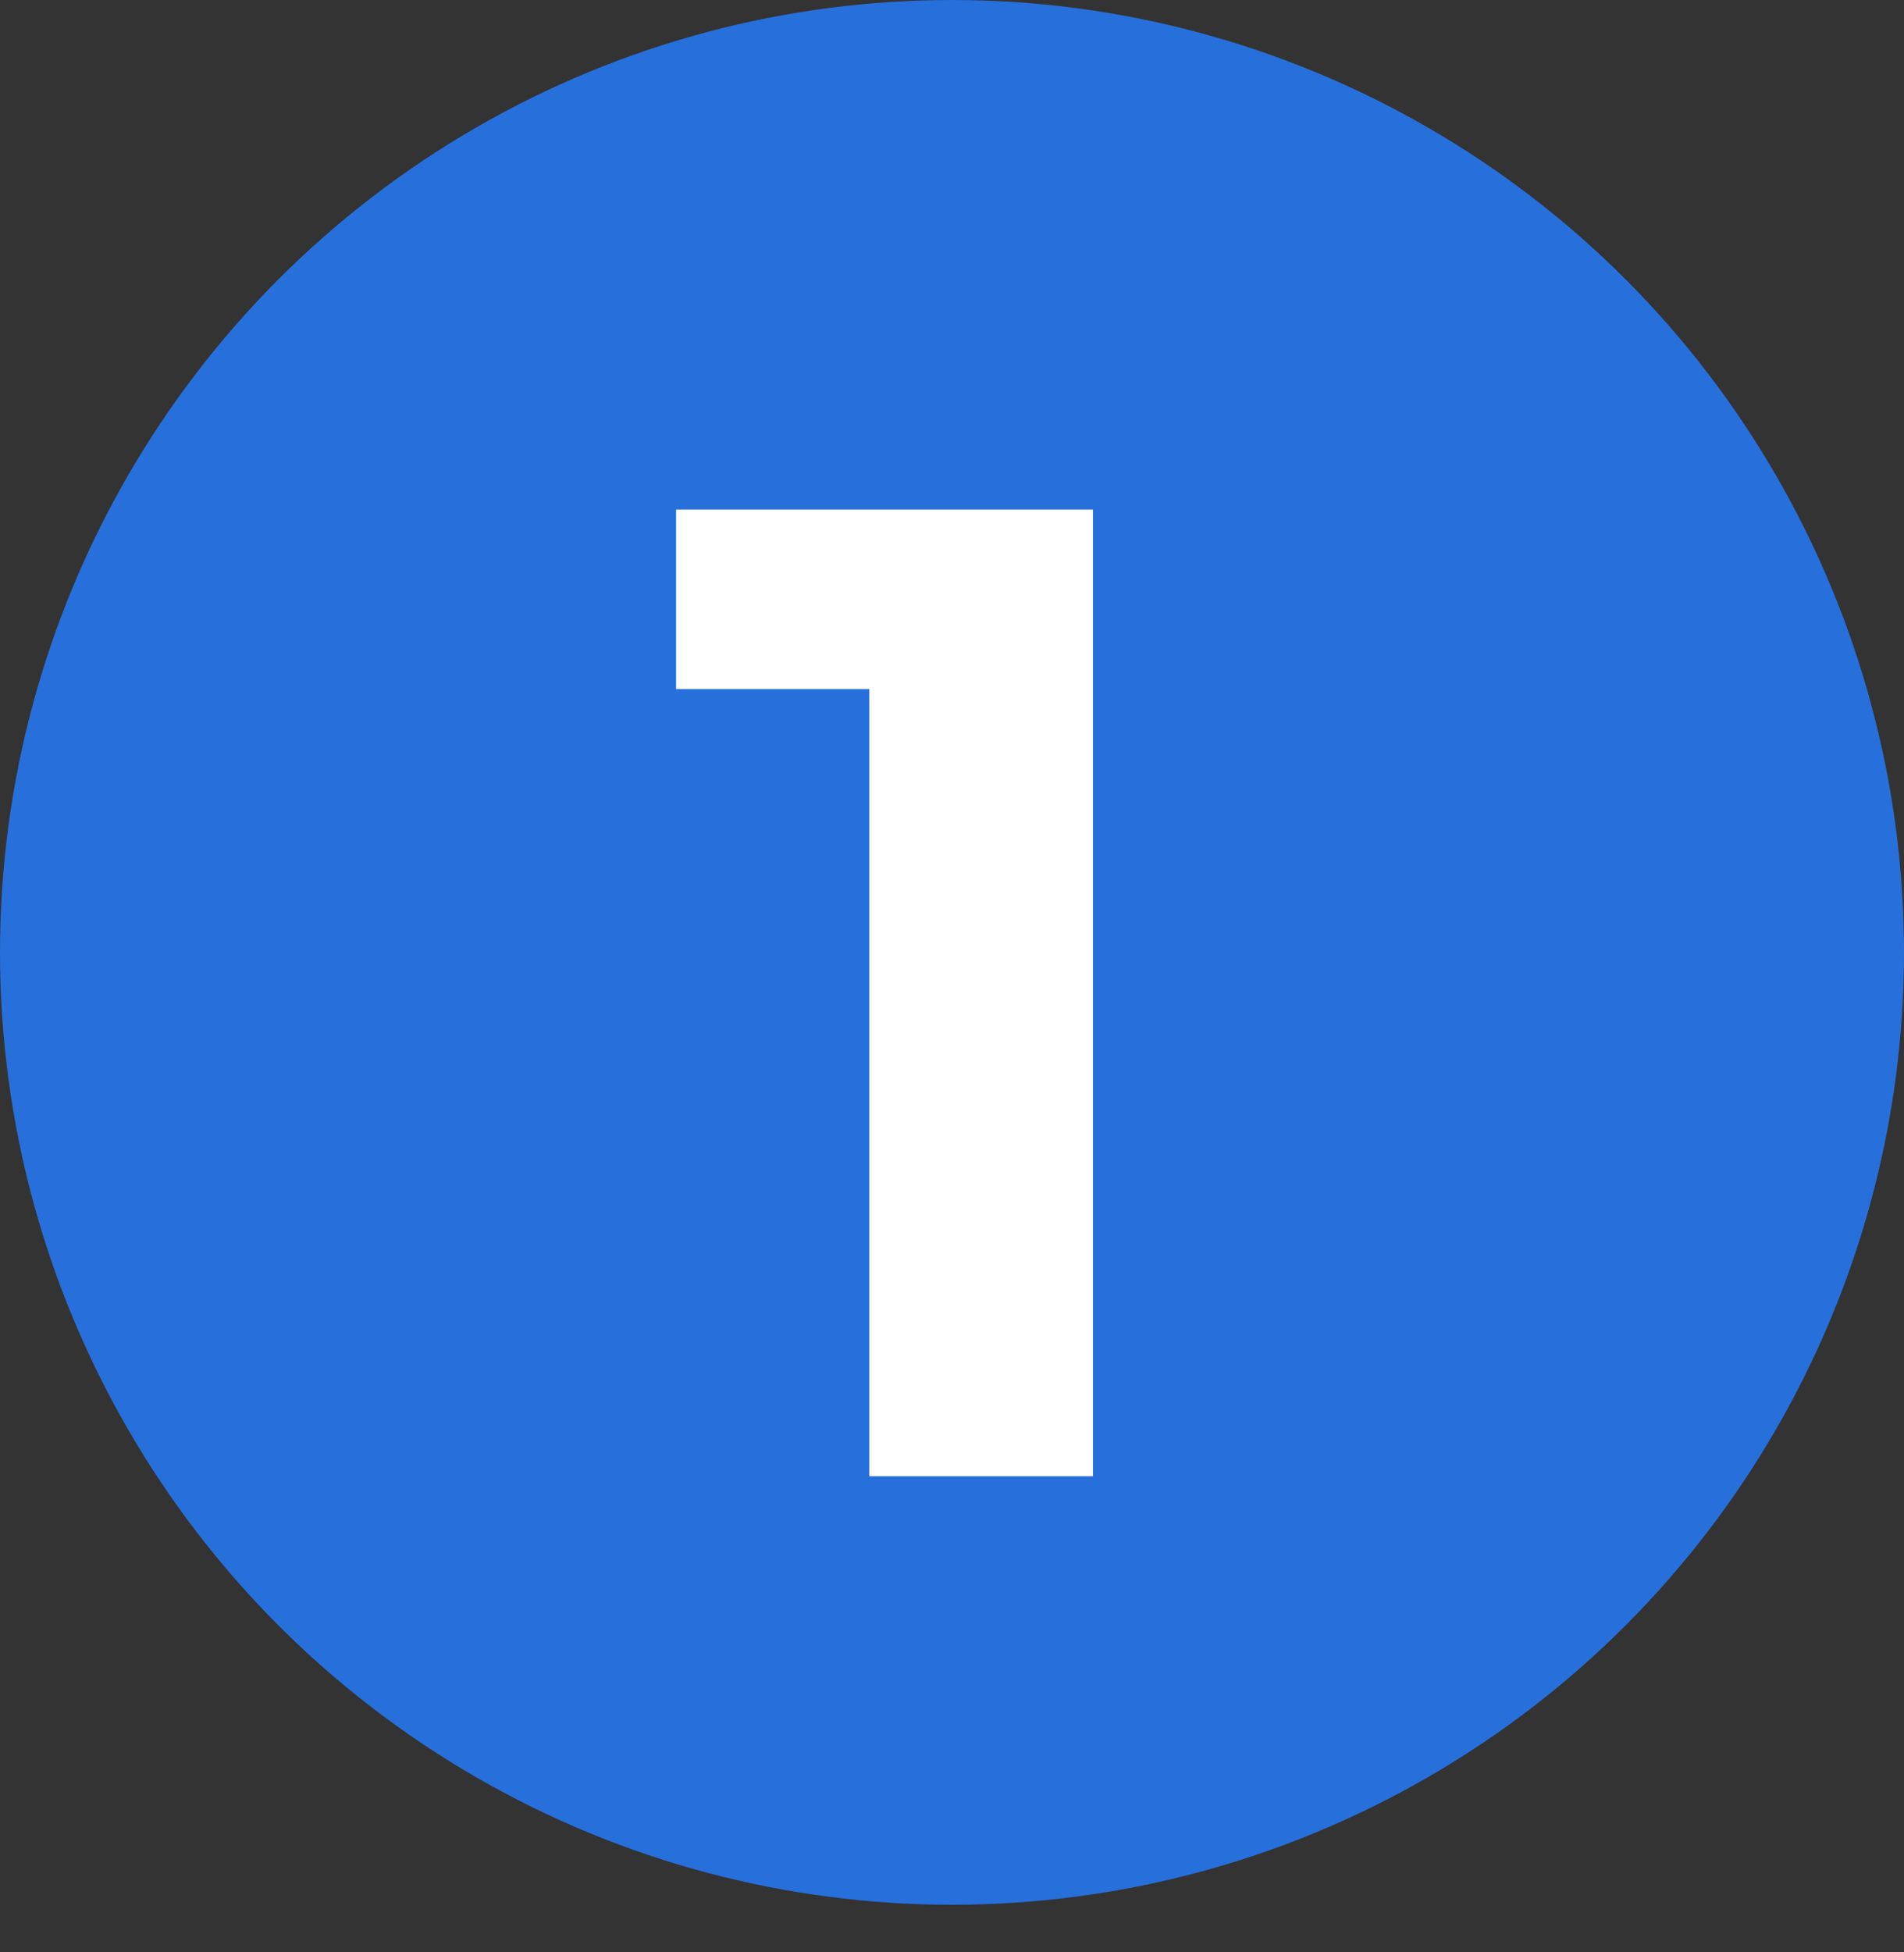 <?xml version="1.0" encoding="UTF-8"?> <svg xmlns="http://www.w3.org/2000/svg" width="40" height="41" viewBox="0 0 40 41" fill="none"><rect x="0" y="0" width="40" height="41" fill="#333333" stroke="none"/><circle cx="20" cy="20" r="20" fill="#276FDB"></circle><path d="M18.263 31V12.44L20.293 14.47H14.203V10.7H22.961V31H18.263Z" fill="white"></path></svg> 